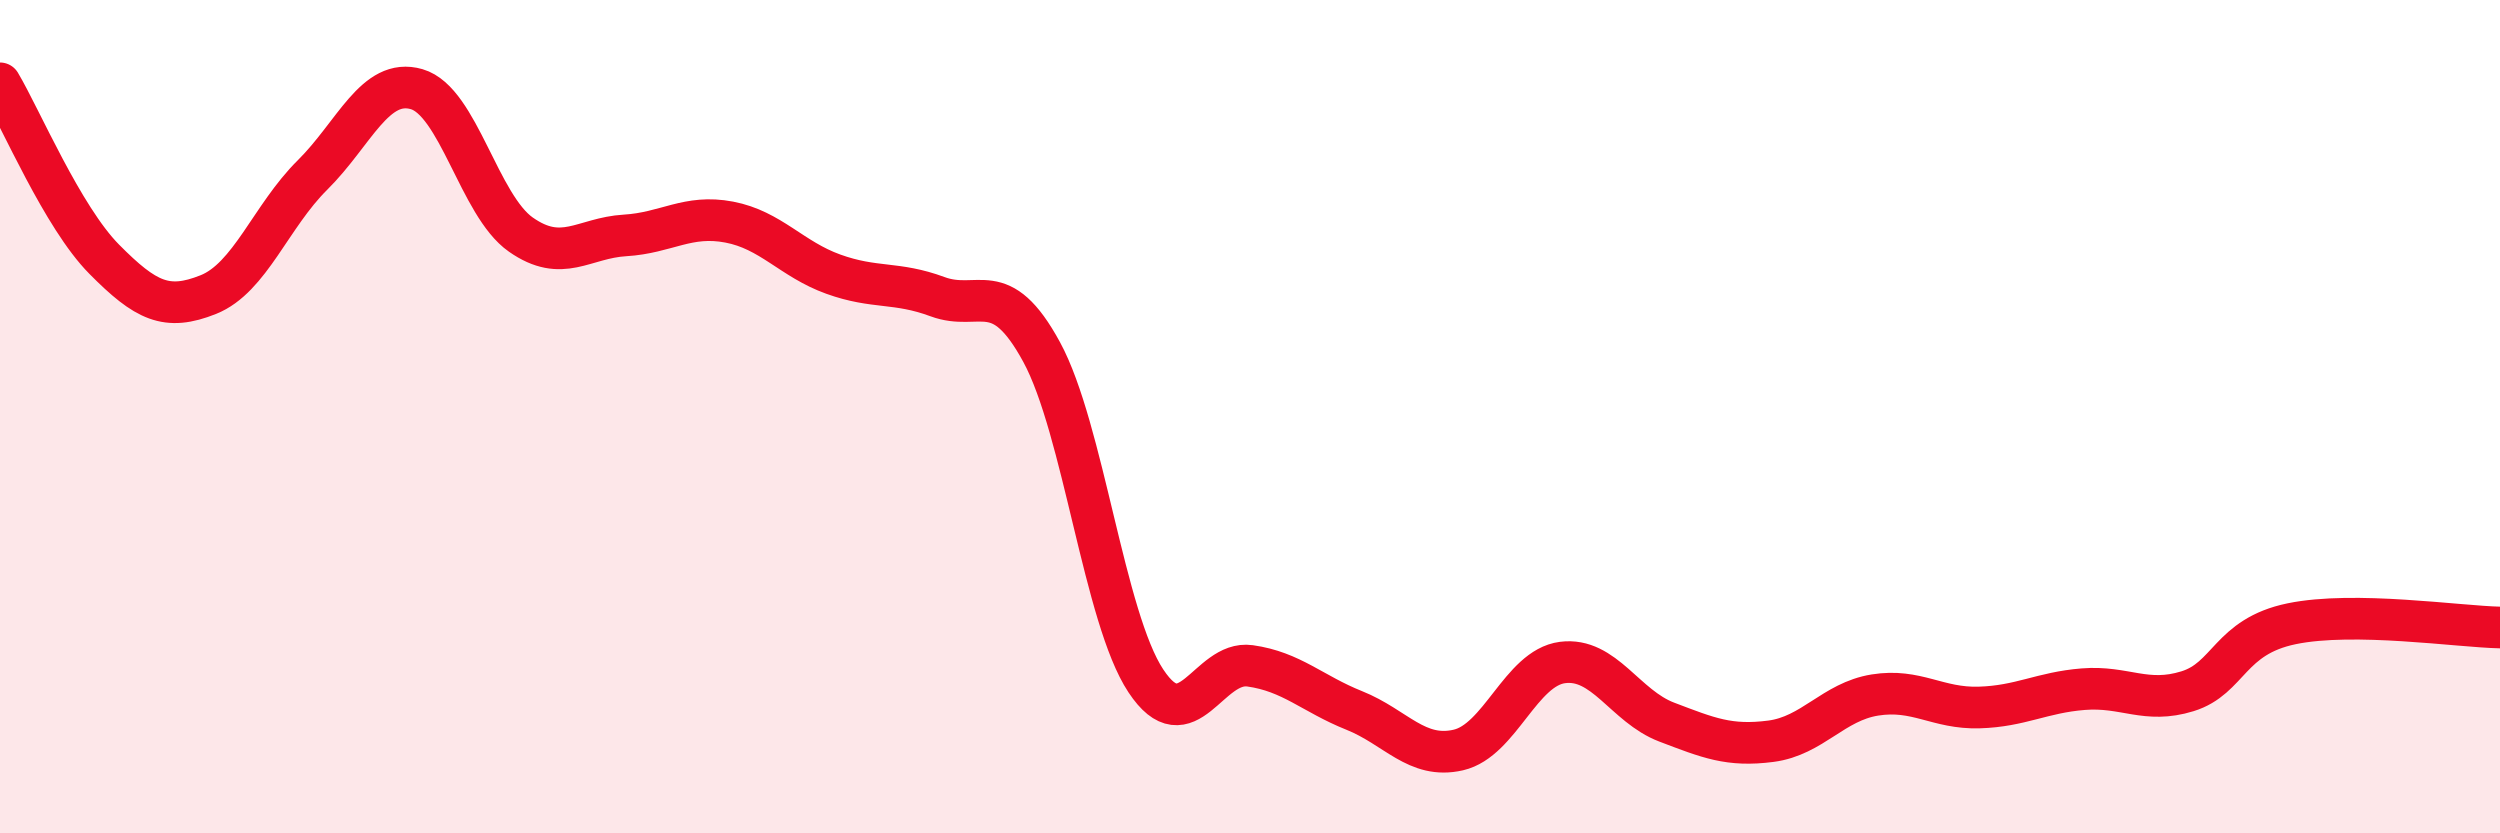 
    <svg width="60" height="20" viewBox="0 0 60 20" xmlns="http://www.w3.org/2000/svg">
      <path
        d="M 0,2 C 0.5,2.84 1.5,5.21 2.5,6.22 C 3.5,7.23 4,7.47 5,7.07 C 6,6.67 6.5,5.19 7.5,4.2 C 8.5,3.21 9,1.85 10,2.14 C 11,2.43 11.5,4.93 12.5,5.63 C 13.5,6.33 14,5.71 15,5.65 C 16,5.59 16.5,5.14 17.5,5.33 C 18.5,5.52 19,6.22 20,6.58 C 21,6.94 21.5,6.75 22.5,7.12 C 23.5,7.49 24,6.61 25,8.45 C 26,10.29 26.5,14.83 27.5,16.34 C 28.5,17.85 29,15.84 30,15.98 C 31,16.12 31.5,16.65 32.5,17.05 C 33.5,17.45 34,18.23 35,18 C 36,17.77 36.5,16.03 37.5,15.9 C 38.5,15.77 39,16.95 40,17.33 C 41,17.71 41.5,17.92 42.5,17.79 C 43.5,17.66 44,16.84 45,16.68 C 46,16.52 46.5,17.01 47.5,16.98 C 48.5,16.95 49,16.62 50,16.54 C 51,16.46 51.5,16.9 52.5,16.59 C 53.5,16.28 53.5,15.28 55,14.97 C 56.5,14.66 59,15.04 60,15.06L60 20L0 20Z"
        fill="#EB0A25"
        opacity="0.1"
        stroke-linecap="round"
        stroke-linejoin="round"
      />
      <path
        d="M 0,2 C 0.5,2.84 1.5,5.21 2.5,6.22 C 3.5,7.23 4,7.47 5,7.07 C 6,6.67 6.5,5.19 7.5,4.2 C 8.5,3.21 9,1.85 10,2.14 C 11,2.43 11.5,4.93 12.5,5.63 C 13.5,6.33 14,5.71 15,5.65 C 16,5.59 16.5,5.14 17.5,5.33 C 18.5,5.52 19,6.22 20,6.58 C 21,6.94 21.5,6.75 22.5,7.12 C 23.5,7.49 24,6.61 25,8.45 C 26,10.29 26.5,14.83 27.5,16.34 C 28.5,17.85 29,15.84 30,15.98 C 31,16.12 31.5,16.65 32.5,17.05 C 33.5,17.45 34,18.23 35,18 C 36,17.77 36.5,16.03 37.5,15.9 C 38.5,15.77 39,16.95 40,17.33 C 41,17.71 41.5,17.92 42.5,17.79 C 43.5,17.66 44,16.84 45,16.68 C 46,16.52 46.5,17.01 47.5,16.98 C 48.5,16.95 49,16.62 50,16.54 C 51,16.46 51.5,16.9 52.5,16.59 C 53.5,16.28 53.5,15.28 55,14.97 C 56.5,14.66 59,15.04 60,15.06"
        stroke="#EB0A25"
        stroke-width="1"
        fill="none"
        stroke-linecap="round"
        stroke-linejoin="round"
      />
    </svg>
  